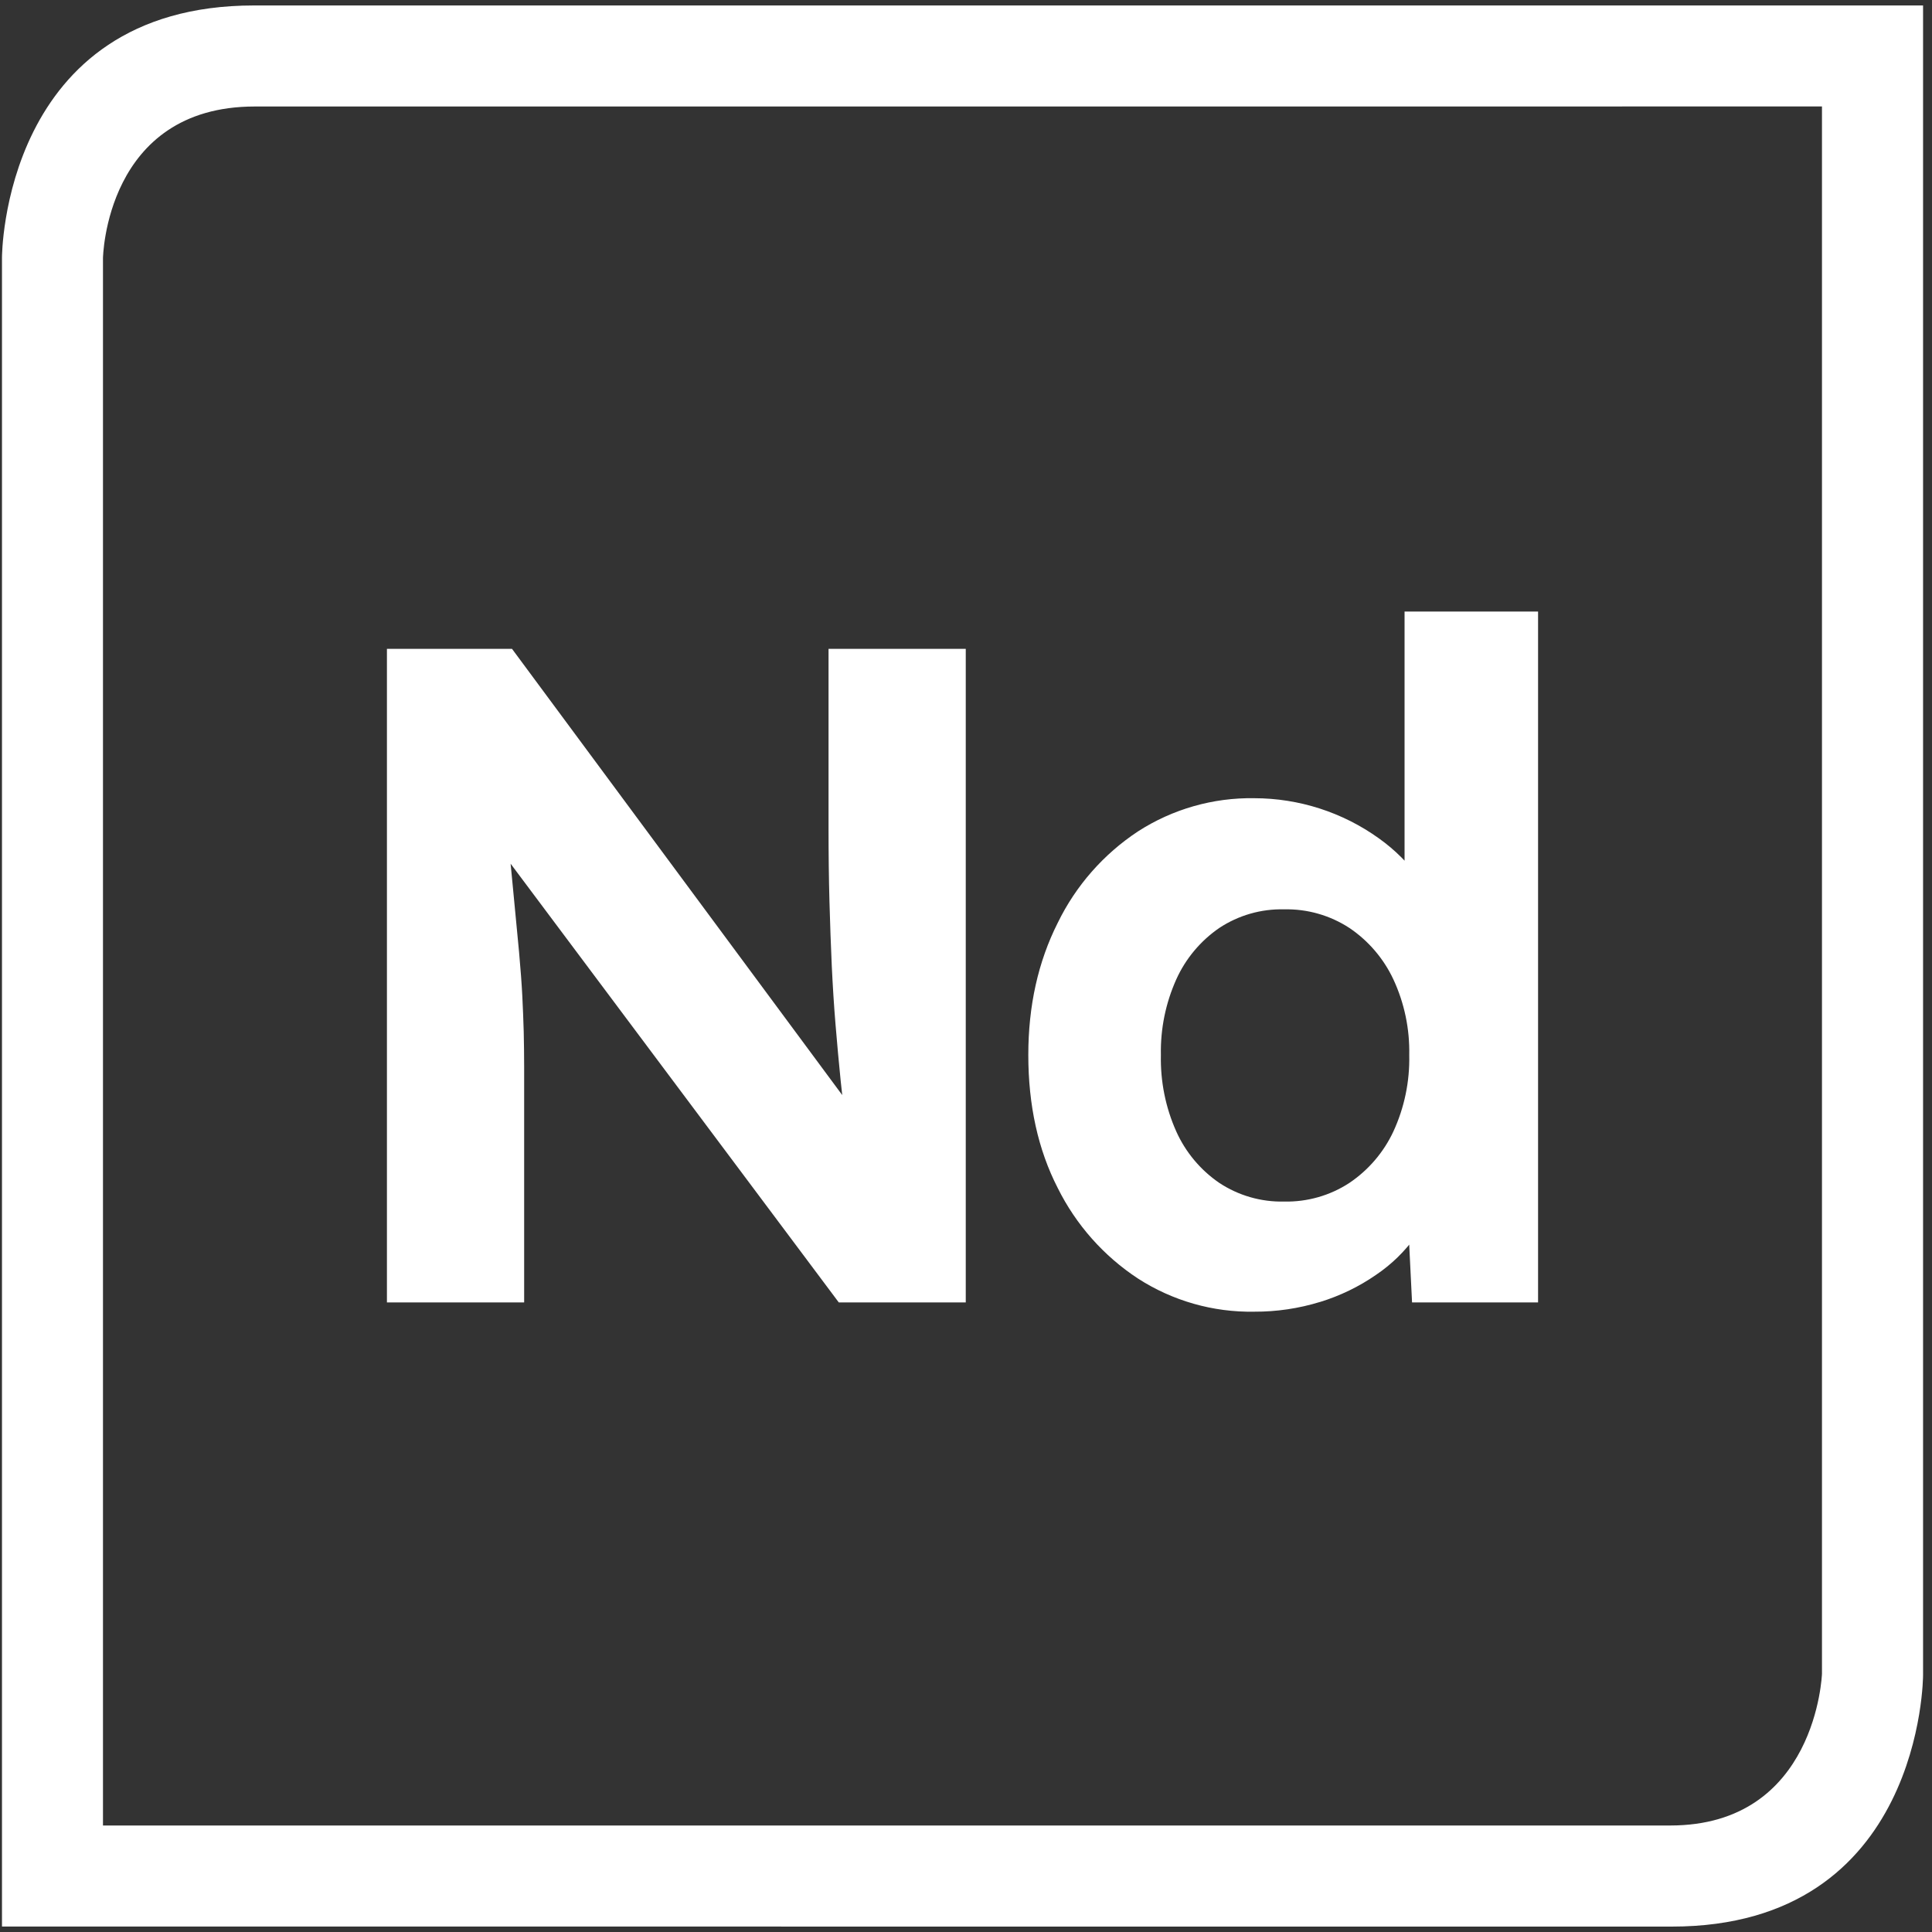 <svg width="40" height="40" viewBox="0 0 40 40" fill="none" xmlns="http://www.w3.org/2000/svg">
<rect x="0" y="0" width="40" height="40" fill="#333333" stroke="none"/>
<g clip-path="url(#clip0_522_28150)">
<path d="M5.275 2.205C2.18 2.205 2.132 5.347 2.132 5.347V37.795H34.58C37.613 37.795 37.722 34.652 37.722 34.652V2.204L22.197 2.205L5.275 2.205ZM22.464 0.113H39.815V34.684C39.815 34.684 39.815 39.888 34.612 39.888L0.041 39.887V5.331C0.041 5.331 0.041 0.113 5.259 0.113H22.464Z" fill="white"/>
<path d="M10.852 26.965V22.093C10.852 21.836 10.848 21.591 10.843 21.359C10.836 21.127 10.827 20.882 10.814 20.624C10.801 20.367 10.778 20.064 10.747 19.716C10.714 19.368 10.675 18.959 10.63 18.489C10.585 18.019 10.53 17.448 10.466 16.778L9.731 16.758L17.366 26.965H19.995V13.434H17.154V17.126C17.154 17.68 17.16 18.192 17.173 18.662C17.186 19.133 17.202 19.578 17.221 19.997C17.241 20.415 17.266 20.822 17.299 21.214C17.331 21.607 17.367 21.994 17.405 22.373C17.444 22.754 17.489 23.144 17.541 23.543H18.082L10.601 13.434H8.011V26.965H10.852ZM27.33 26.956C27.743 26.829 28.135 26.64 28.49 26.394C28.81 26.178 29.088 25.907 29.312 25.592C29.509 25.32 29.629 24.999 29.66 24.665L29.119 24.607L29.235 26.965H31.844V12.661H29.08V19.329L29.776 19.194C29.744 18.841 29.617 18.504 29.409 18.217C29.172 17.885 28.881 17.594 28.548 17.357C27.796 16.817 26.894 16.527 25.968 16.526C25.116 16.512 24.278 16.751 23.561 17.213C22.847 17.684 22.273 18.338 21.899 19.107C21.493 19.913 21.29 20.824 21.29 21.842C21.29 22.886 21.493 23.804 21.899 24.596C22.277 25.357 22.851 26.005 23.561 26.471C24.278 26.933 25.116 27.172 25.968 27.157C26.43 27.159 26.889 27.091 27.331 26.955M25.243 24.49C24.855 24.224 24.547 23.856 24.354 23.427C24.131 22.929 24.023 22.388 24.035 21.842C24.024 21.303 24.133 20.768 24.354 20.276C24.547 19.848 24.855 19.48 25.243 19.213C25.641 18.95 26.11 18.815 26.587 18.827C27.066 18.816 27.538 18.951 27.939 19.213C28.333 19.479 28.647 19.847 28.848 20.276C29.076 20.766 29.188 21.302 29.177 21.842C29.189 22.389 29.077 22.931 28.848 23.427C28.647 23.857 28.333 24.224 27.939 24.49C27.538 24.753 27.066 24.887 26.587 24.877C26.11 24.888 25.641 24.753 25.243 24.49" fill="white"/>
</g>
<defs>
<clipPath id="clip0_522_28150">
<rect width="39.774" height="39.775" fill="white" transform="translate(0.041 0.112)"/>
</clipPath>
</defs>
</svg>
